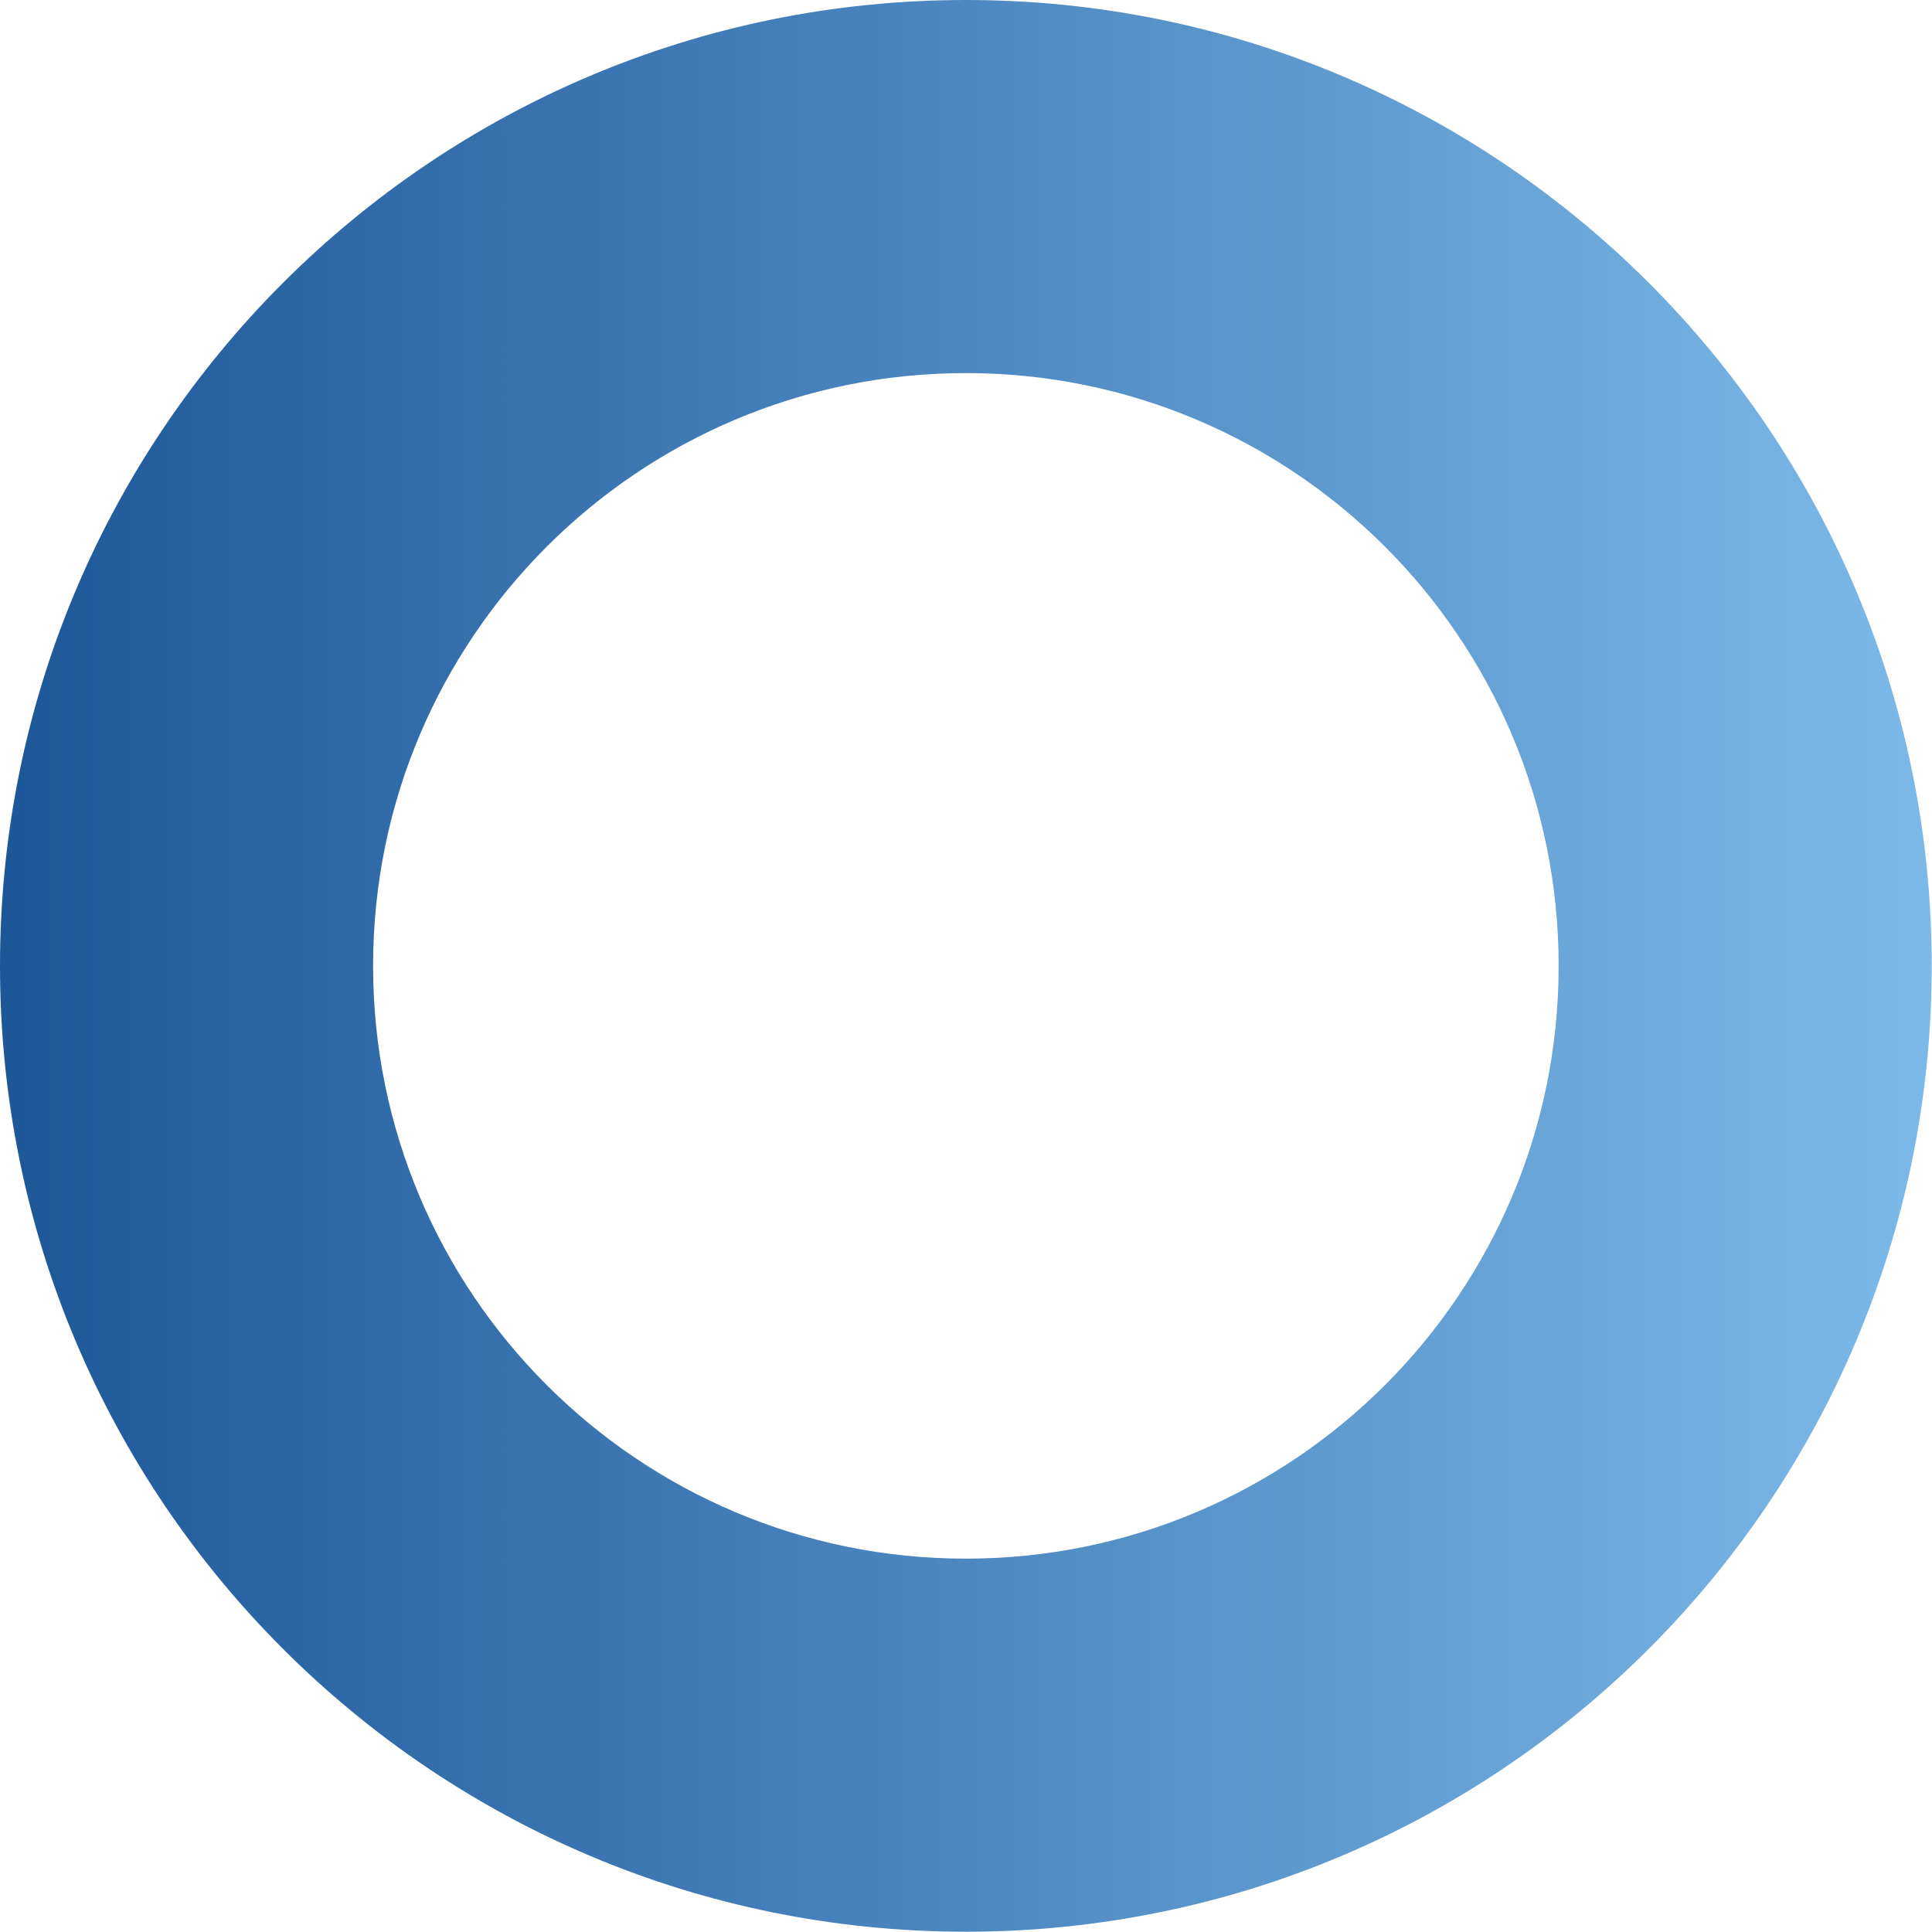 <?xml version="1.0" encoding="utf-8"?>
<!-- Generator: Adobe Illustrator 27.0.0, SVG Export Plug-In . SVG Version: 6.00 Build 0)  -->
<svg version="1.1" id="Livello_1" xmlns="http://www.w3.org/2000/svg" xmlns:xlink="http://www.w3.org/1999/xlink" x="0px" y="0px"
	 width="731.7px" height="731.7px" viewBox="0 0 731.7 731.7" style="enable-background:new 0 0 731.7 731.7;" xml:space="preserve"
	>
<style type="text/css">
	.st0{fill:url(#SVGID_1_);}
</style>
<linearGradient id="SVGID_1_" gradientUnits="userSpaceOnUse" x1="0" y1="365.835" x2="731.671" y2="365.835">
	<stop  offset="9.986119e-09" style="stop-color:#1E5799"/>
	<stop  offset="1" style="stop-color:#7DB9E8"/>
</linearGradient>
<path class="st0" d="M365.8,0C163.8,0,0,163.8,0,365.8s163.8,365.8,365.8,365.8s365.8-163.8,365.8-365.8S567.9,0,365.8,0z
	 M365.8,590.3c-124,0-224.5-100.5-224.5-224.5s100.5-224.5,224.5-224.5s224.5,100.5,224.5,224.5S489.8,590.3,365.8,590.3z"/>
</svg>
